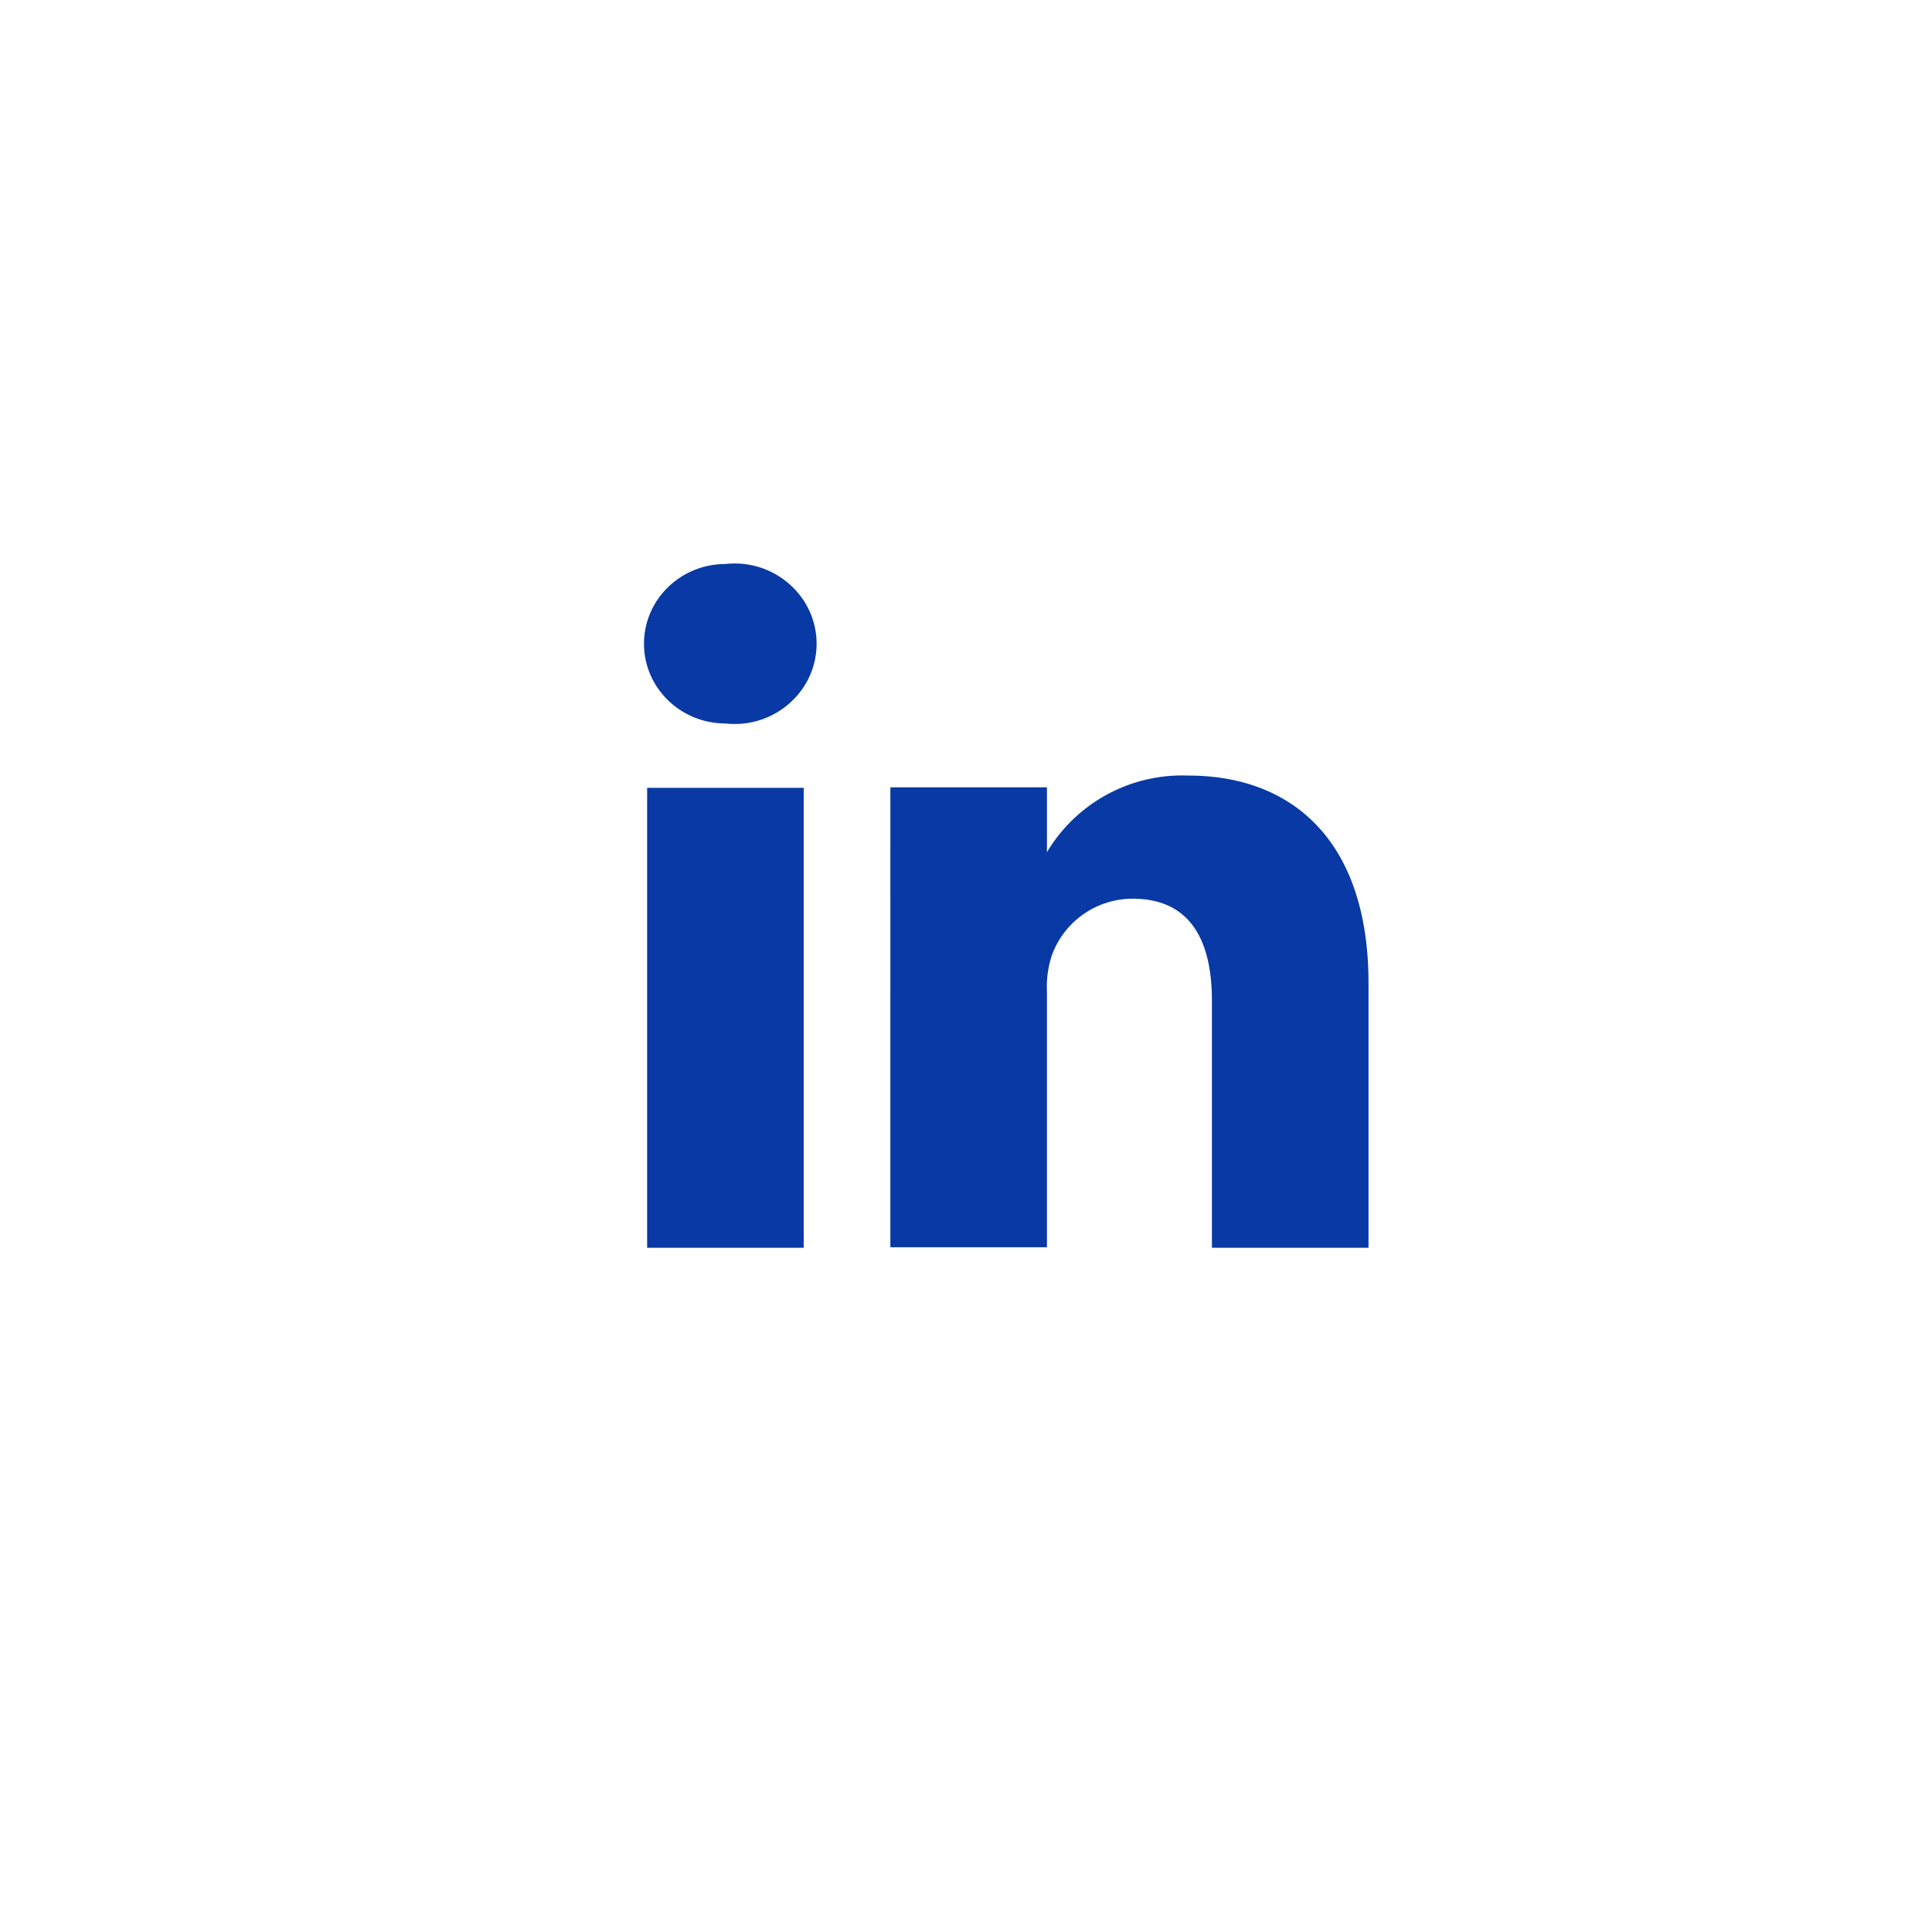<?xml version="1.0" encoding="utf-8"?>
<svg xmlns="http://www.w3.org/2000/svg" width="48" height="48" viewBox="0 0 48 48">
    <path fill="#0839A5" fill-rule="nonzero" d="M19.968 31h-3.89V19.574h3.89V31zm-1.945-13.026c-1.117 0-2.023-.887-2.023-1.98 0-1.095.906-1.981 2.023-1.981a2.051 2.051 0 0 1 1.953.92 1.958 1.958 0 0 1 0 2.121 2.051 2.051 0 0 1-1.953.92zM34 31h-3.89v-6.132c0-1.536-.558-2.54-1.972-2.54a2.138 2.138 0 0 0-1.997 1.384 2.49 2.49 0 0 0-.13.927v6.348h-3.89V19.561h3.89v1.612a3.91 3.91 0 0 1 3.515-1.904c2.594 0 4.474 1.638 4.474 5.154V31z"/>
</svg>
